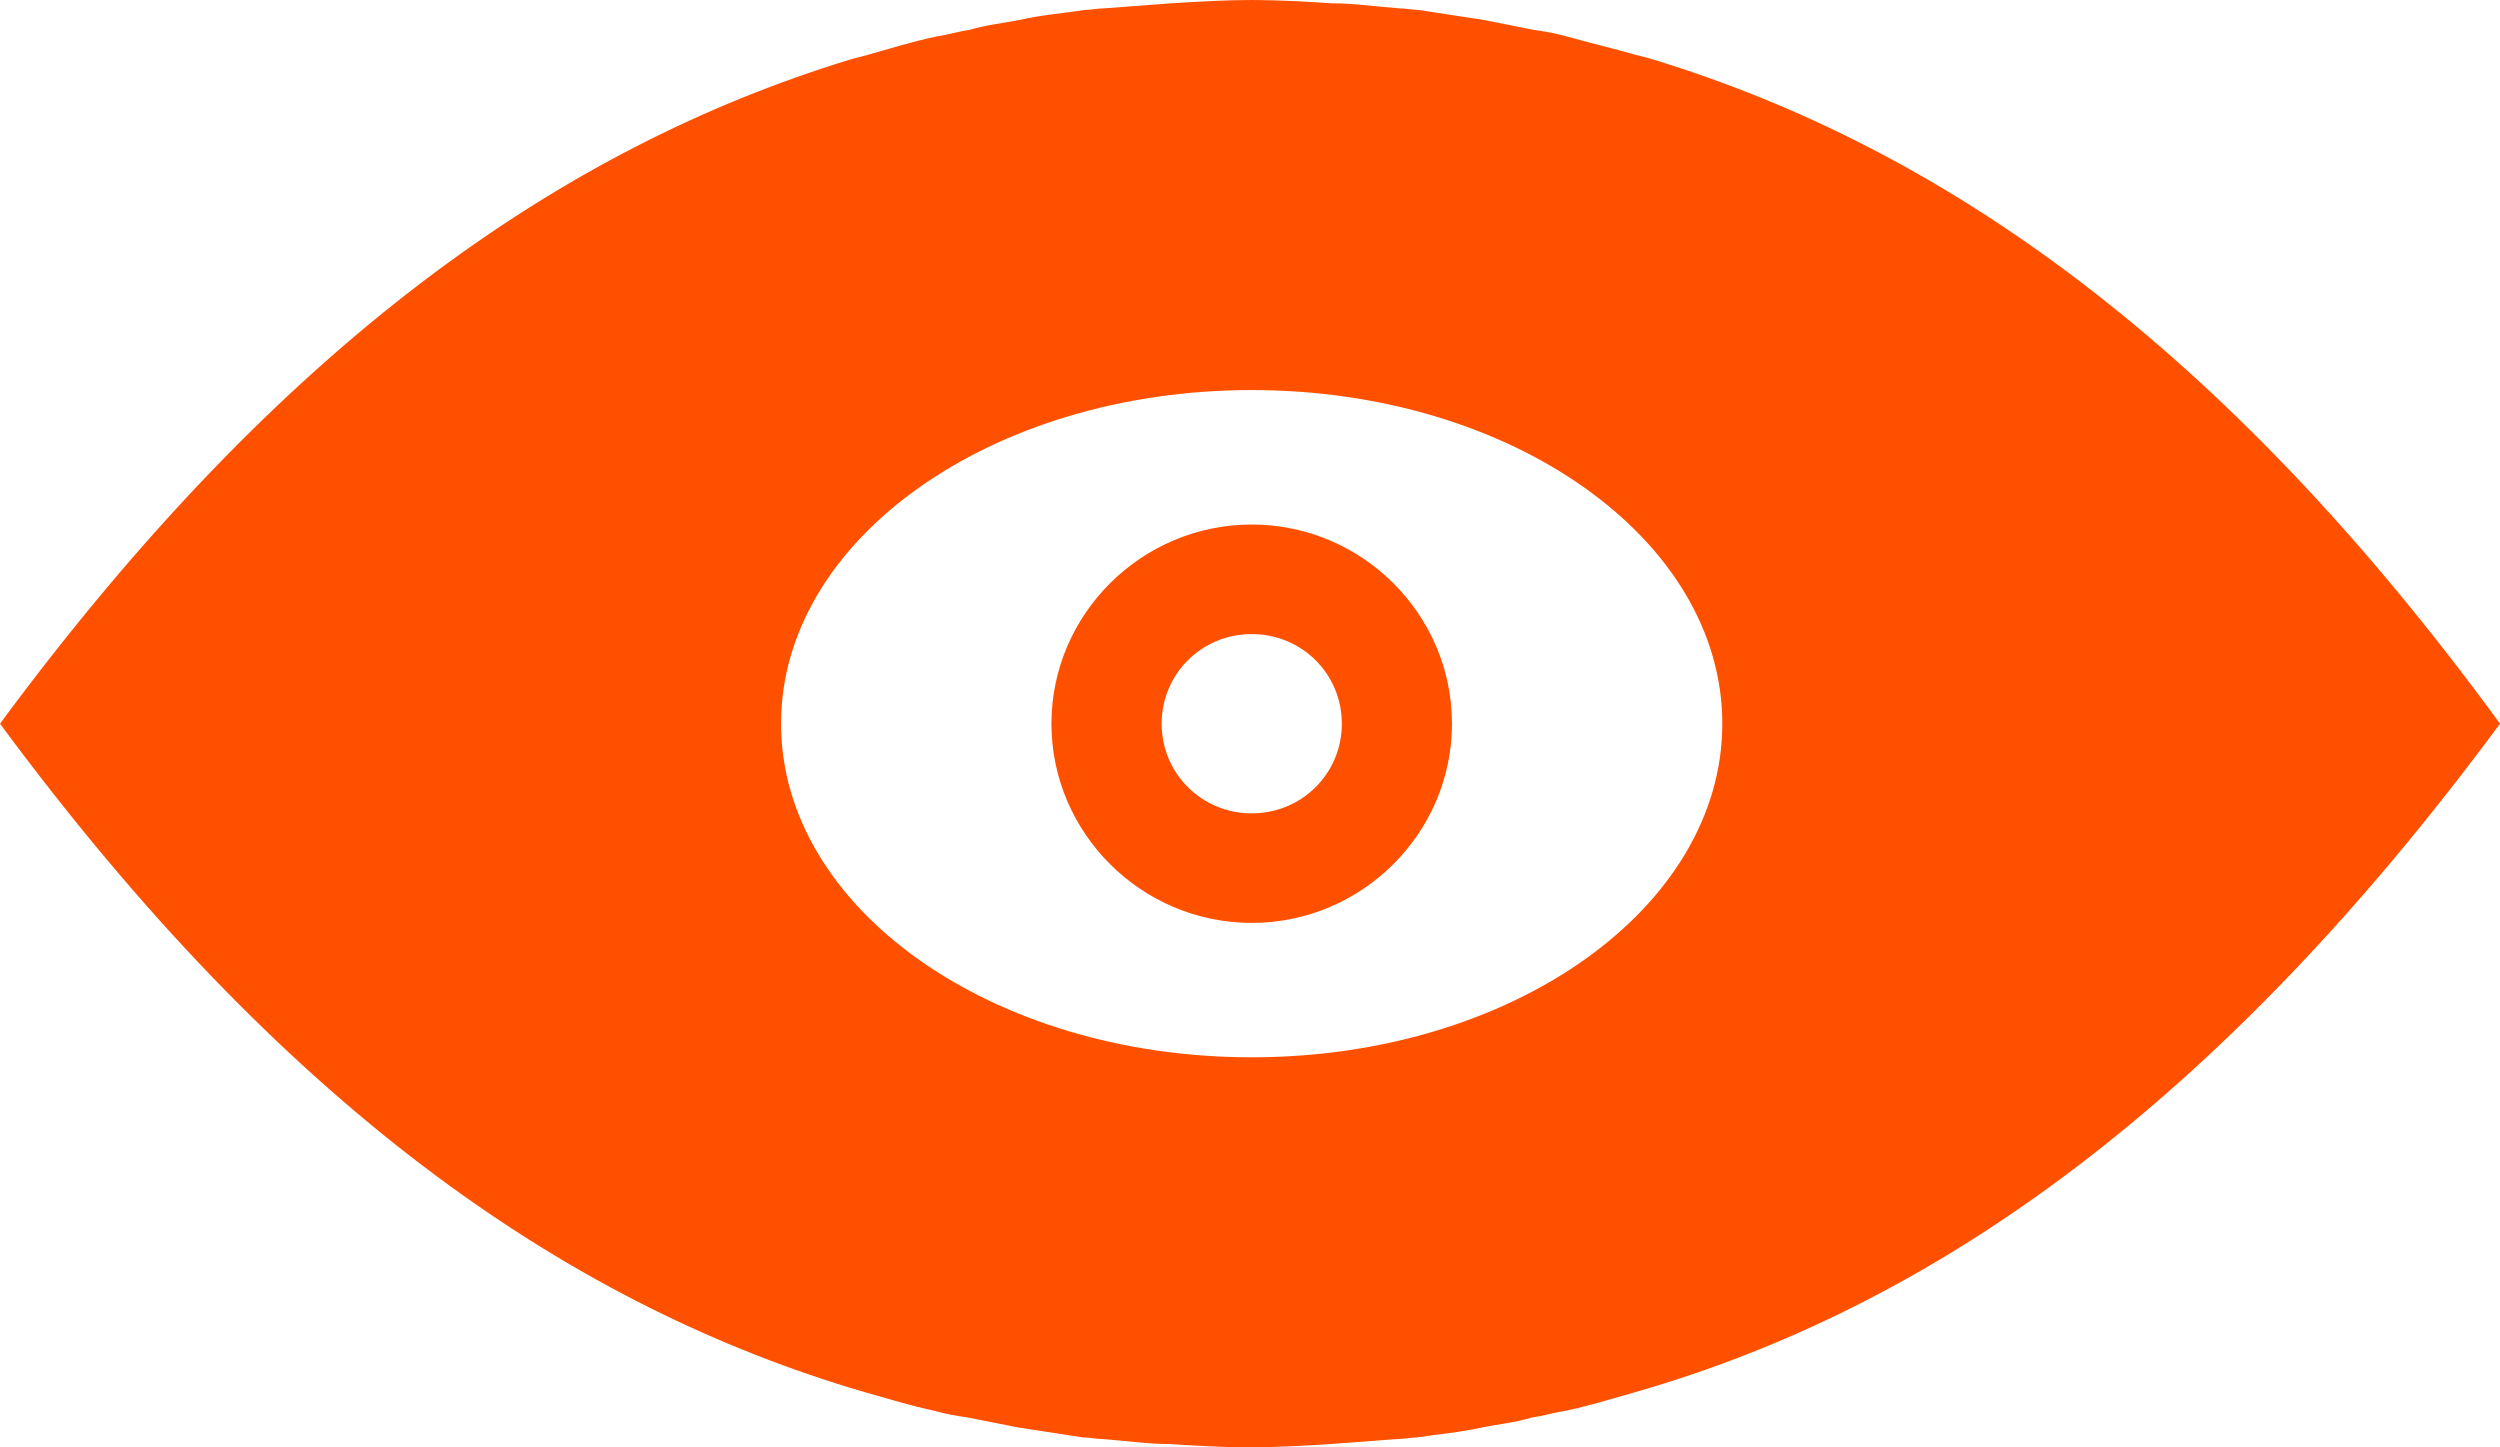 <svg width="38" height="22" viewBox="0 0 38 22" fill="none" xmlns="http://www.w3.org/2000/svg">
<path d="M25.139 0.908C25.063 0.883 24.961 0.858 24.86 0.833C24.505 0.732 24.175 0.656 23.82 0.555C23.642 0.505 23.49 0.479 23.312 0.454C23.059 0.404 22.805 0.353 22.551 0.303C22.222 0.252 21.892 0.202 21.562 0.151C21.461 0.151 21.359 0.126 21.258 0.126C20.928 0.101 20.573 0.05 20.243 0.05C19.837 0.025 19.431 0 19.025 0C18.619 0 18.214 0.025 17.808 0.05C17.453 0.076 17.123 0.101 16.793 0.126C16.692 0.126 16.59 0.151 16.489 0.151C16.159 0.202 15.829 0.227 15.499 0.303C15.246 0.353 14.992 0.378 14.738 0.454C14.561 0.479 14.409 0.53 14.231 0.555C13.876 0.631 13.546 0.732 13.191 0.833C13.089 0.858 13.013 0.883 12.912 0.908C8.549 2.245 4.287 5.197 0 11C4.287 16.803 8.549 19.755 12.912 21.092C12.988 21.117 13.089 21.142 13.166 21.167C13.521 21.268 13.851 21.369 14.206 21.445C14.383 21.495 14.535 21.521 14.713 21.546C14.967 21.596 15.22 21.647 15.474 21.697C15.804 21.748 16.134 21.798 16.463 21.849C16.565 21.849 16.666 21.874 16.768 21.874C17.098 21.899 17.453 21.95 17.782 21.95C18.188 21.975 18.594 22 19 22C19.406 22 19.812 21.975 20.218 21.95C20.573 21.924 20.902 21.899 21.232 21.874C21.334 21.874 21.435 21.849 21.537 21.849C21.866 21.798 22.196 21.773 22.526 21.697C22.78 21.647 23.033 21.622 23.287 21.546C23.465 21.521 23.617 21.47 23.794 21.445C24.149 21.369 24.479 21.268 24.834 21.167C24.91 21.142 25.012 21.117 25.088 21.092C29.451 19.78 33.713 16.803 38 11C33.764 5.197 29.502 2.245 25.139 0.908ZM19.025 16.071C15.068 16.071 11.872 13.8 11.872 11C11.872 8.2 15.068 5.929 19.025 5.929C22.983 5.929 26.179 8.2 26.179 11C26.179 13.8 22.983 16.071 19.025 16.071Z" fill="#FF5000"/>
<path d="M19.026 7.973C17.352 7.973 15.982 9.335 15.982 11C15.982 12.665 17.352 14.028 19.026 14.028C20.701 14.028 22.07 12.665 22.07 11C22.07 9.335 20.701 7.973 19.026 7.973ZM19.026 12.363C18.265 12.363 17.657 11.757 17.657 11C17.657 10.243 18.265 9.638 19.026 9.638C19.788 9.638 20.396 10.243 20.396 11C20.396 11.757 19.788 12.363 19.026 12.363Z" fill="#FF5000"/>
</svg>
